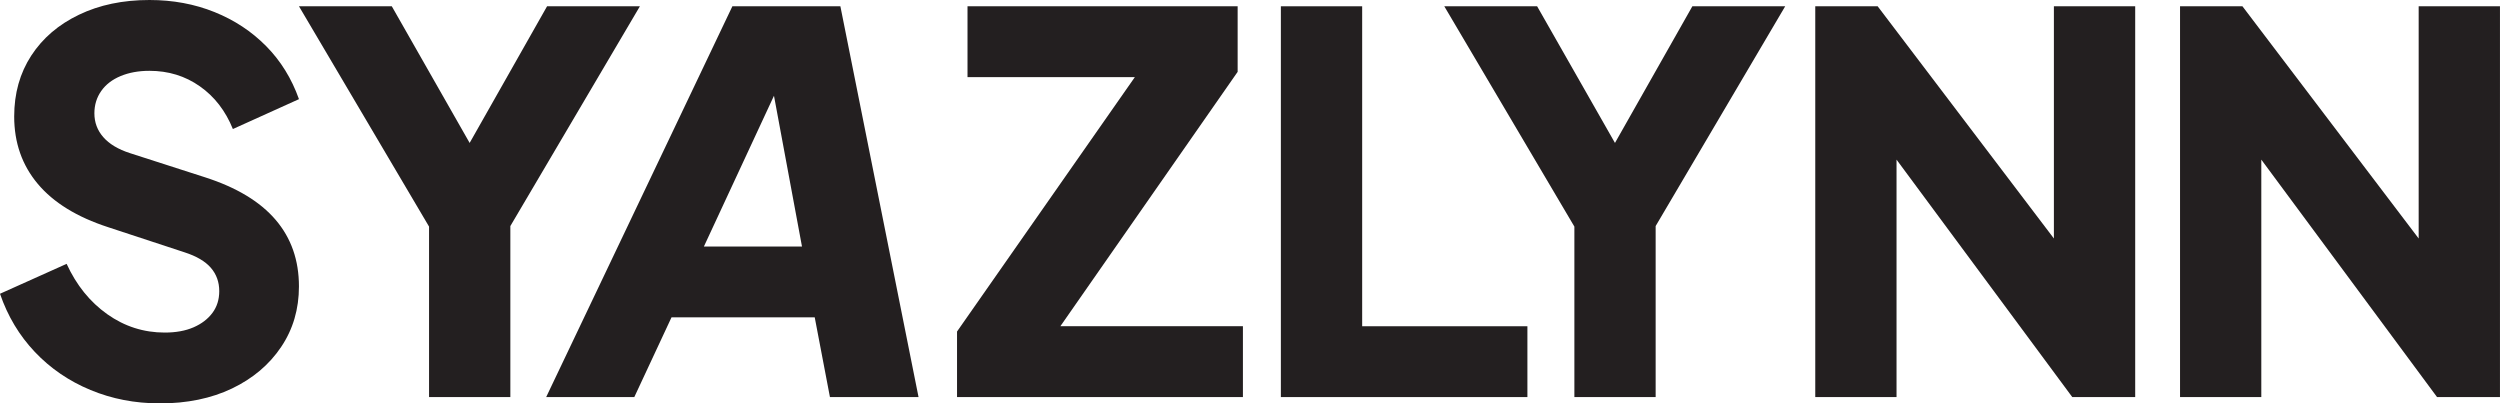 <?xml version="1.0" encoding="UTF-8"?>
<svg id="Layer_1" data-name="Layer 1" xmlns="http://www.w3.org/2000/svg" viewBox="0 0 787.2 127.01">
  <defs>
    <style>
      .cls-1 {
        fill: #231f20;
      }
    </style>
  </defs>
  <path class="cls-1" d="M50.21,127.01c-7.71,0-14.95-1.4-21.72-4.21-6.77-2.81-12.61-6.8-17.51-11.97-4.9-5.17-8.56-11.28-10.98-18.33l20.98-9.42c3.08,6.72,7.35,12,12.8,15.86,5.45,3.86,11.48,5.78,18.08,5.78,3.52,0,6.55-.55,9.08-1.65,2.53-1.1,4.51-2.61,5.95-4.54,1.43-1.92,2.15-4.21,2.15-6.85,0-2.86-.88-5.31-2.64-7.35-1.76-2.04-4.52-3.66-8.26-4.87l-24.11-7.93c-9.8-3.19-17.18-7.73-22.13-13.63-4.95-5.89-7.43-12.97-7.43-21.22,0-7.27,1.79-13.65,5.37-19.16,3.58-5.5,8.59-9.8,15.03-12.88C31.3,1.54,38.7,0,47.07,0c7.38,0,14.2,1.27,20.48,3.8,6.28,2.53,11.7,6.11,16.27,10.74,4.57,4.62,8.01,10.19,10.32,16.68l-20.81,9.41c-2.31-5.72-5.78-10.21-10.41-13.46-4.62-3.25-9.91-4.87-15.86-4.87-3.41,0-6.44.55-9.08,1.65-2.64,1.1-4.68,2.67-6.11,4.71-1.43,2.04-2.15,4.38-2.15,7.02,0,2.86.93,5.37,2.81,7.51,1.87,2.15,4.68,3.83,8.42,5.04l23.62,7.6c9.91,3.19,17.31,7.65,22.21,13.38,4.9,5.73,7.35,12.72,7.35,20.98,0,7.16-1.87,13.52-5.62,19.08-3.74,5.56-8.89,9.91-15.44,13.05-6.55,3.14-14.18,4.71-22.87,4.71Z"/>
  <path class="cls-1" d="M135.1,125.03v-53.68L94.14,1.98h29.23l29.73,52.19h-10.41L172.26,1.98h29.23l-40.79,69.2v53.84h-25.6Z"/>
  <path class="cls-1" d="M264.62,1.98h-34.01l-58.63,123.05h27.75l11.72-25.11h45.09l4.79,25.11h27.9L264.62,1.98ZM221.64,77.63l22.07-47.48,8.82,47.48h-30.89Z"/>
  <path class="cls-1" d="M301.35,125.03v-20.64l55.99-80.1h-52.69V1.98h85.06v20.64l-55.82,80.1h57.48v22.3h-90.01Z"/>
  <path class="cls-1" d="M403.32,125.03V1.98h25.6v100.75h52.03v22.3h-77.63Z"/>
  <path class="cls-1" d="M495.74,125.03v-53.68L454.78,1.98h29.23l29.73,52.19h-10.41l29.56-52.19h29.23l-40.79,69.2v53.84h-25.6Z"/>
  <path class="cls-1" d="M571.59,125.03V1.98h19.65l66.06,87.04-10.57,2.48V1.98h25.6v123.04h-19.82l-64.91-87.7,9.58-2.48v90.18h-25.6Z"/>
  <path class="cls-1" d="M686.45,125.03V1.98h19.65l66.06,87.04-10.57,2.48V1.98h25.6v123.04h-19.82l-64.91-87.7,9.58-2.48v90.18h-25.6Z"/>
</svg>